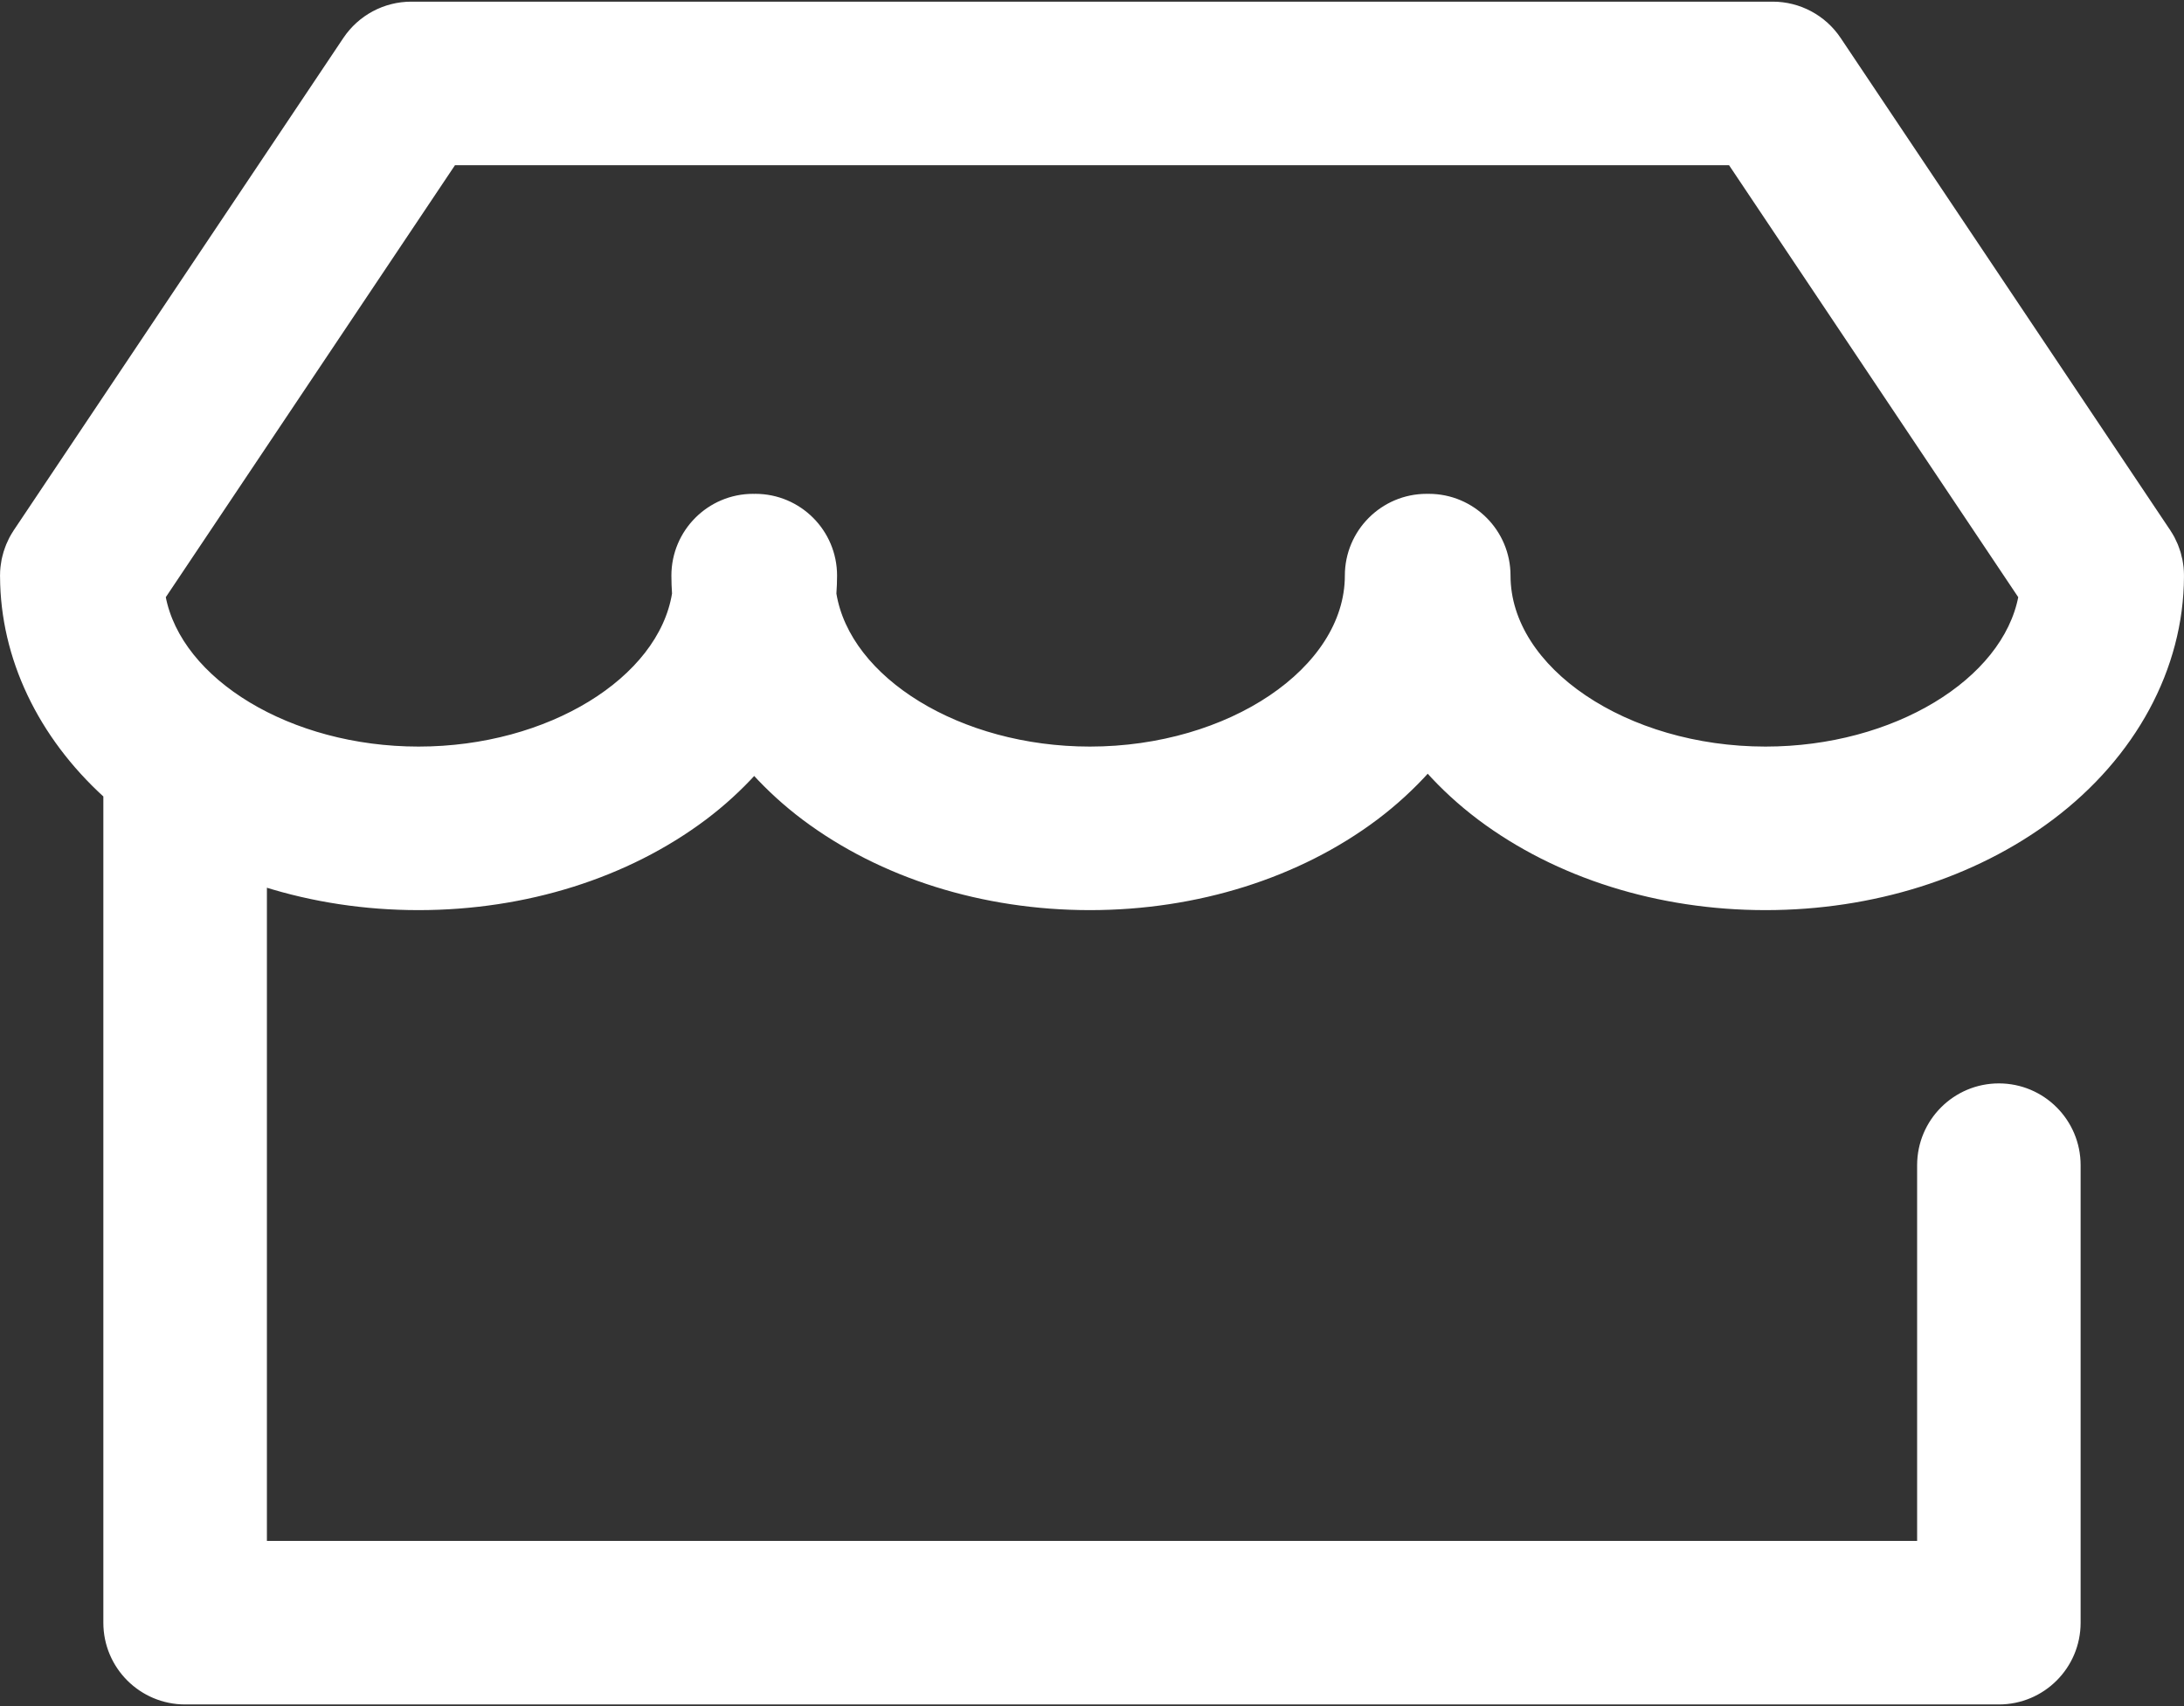 <svg xmlns="http://www.w3.org/2000/svg" width="64" height="50" viewBox="0 0 64 50" fill="none">
    <rect x="0" y="0" width="64" height="50" fill="#333333" stroke="none"/>
    <g clip-path="url(#clip0_9_1314)">
        <path d="M13.291 4.763H50.71L59.226 17.485C58.759 19.965 55.52 21.958 51.736 21.958C47.644 21.958 44.186 19.627 44.186 16.869C44.186 15.589 43.149 14.551 41.869 14.551C41.858 14.551 41.847 14.552 41.838 14.552C41.827 14.552 41.816 14.551 41.807 14.551C40.527 14.551 39.488 15.589 39.488 16.869C39.488 19.627 36.031 21.958 31.938 21.958C28.11 21.958 24.839 19.92 24.431 17.399C24.443 17.223 24.451 17.047 24.451 16.869C24.451 15.589 23.413 14.551 22.133 14.551C22.122 14.551 22.112 14.553 22.101 14.553C22.091 14.553 22.081 14.551 22.07 14.551C20.79 14.551 19.753 15.59 19.753 16.869C19.753 17.047 19.76 17.223 19.772 17.399C19.364 19.92 16.093 21.958 12.265 21.958C8.481 21.958 5.241 19.965 4.775 17.485L13.291 4.763ZM12.264 26.594C15.399 26.594 18.372 25.658 20.634 23.961C21.178 23.553 21.665 23.104 22.101 22.626C22.537 23.104 23.026 23.553 23.569 23.961C25.832 25.658 28.804 26.594 31.937 26.594C35.07 26.594 38.044 25.658 40.307 23.961C40.877 23.532 41.386 23.062 41.838 22.559C42.288 23.062 42.798 23.532 43.367 23.961C45.629 25.658 48.602 26.594 51.736 26.594C54.871 26.594 57.842 25.658 60.105 23.961C62.521 22.147 63.91 19.576 63.921 16.901V16.852C63.921 16.78 63.916 16.711 63.91 16.639C63.907 16.617 63.904 16.594 63.901 16.57C63.893 16.519 63.887 16.466 63.876 16.415C63.87 16.382 63.86 16.351 63.852 16.32C63.843 16.278 63.834 16.236 63.821 16.195C63.809 16.156 63.795 16.117 63.781 16.08C63.768 16.047 63.759 16.015 63.745 15.982C63.725 15.935 63.703 15.89 63.68 15.843C63.669 15.822 63.659 15.8 63.648 15.776C63.616 15.716 63.58 15.658 63.543 15.601C63.538 15.594 63.535 15.586 63.53 15.58L63.529 15.577L63.524 15.571L53.873 1.156C53.443 0.513 52.72 0.127 51.948 0.127H12.053C11.279 0.127 10.558 0.513 10.127 1.156L0.477 15.571L0.472 15.577L0.471 15.58C0.466 15.586 0.463 15.594 0.458 15.601C0.421 15.658 0.385 15.716 0.353 15.776C0.342 15.8 0.332 15.822 0.32 15.843C0.298 15.89 0.275 15.935 0.256 15.982C0.242 16.015 0.233 16.047 0.22 16.078C0.206 16.117 0.191 16.156 0.18 16.195C0.167 16.236 0.158 16.278 0.147 16.318C0.139 16.351 0.132 16.382 0.124 16.415C0.114 16.466 0.107 16.519 0.1 16.57C0.097 16.594 0.093 16.616 0.091 16.639C0.083 16.711 0.08 16.78 0.08 16.852C0.08 16.858 0.079 16.863 0.079 16.869V16.871C0.079 16.88 0.08 16.891 0.08 16.901C0.09 19.269 1.181 21.555 3.107 23.307V47.556C3.107 48.836 4.146 49.873 5.426 49.873H58.575C59.855 49.873 60.892 48.836 60.892 47.556V34.148C60.892 32.867 59.855 31.829 58.575 31.829C57.296 31.829 56.258 32.867 56.258 34.148V45.237H7.743V25.91C9.163 26.359 10.693 26.594 12.264 26.594" fill="white"/>
        <path d="M12.264 26.594C15.399 26.594 18.372 25.658 20.634 23.961C21.178 23.553 21.665 23.104 22.101 22.626C22.537 23.104 23.026 23.553 23.569 23.961C25.832 25.658 28.804 26.594 31.937 26.594C35.07 26.594 38.044 25.658 40.307 23.961C40.877 23.532 41.386 23.062 41.838 22.559C42.288 23.062 42.798 23.532 43.367 23.961C45.629 25.658 48.602 26.594 51.736 26.594C54.871 26.594 57.842 25.658 60.105 23.961C62.521 22.147 63.91 19.576 63.921 16.901V16.852C63.921 16.78 63.916 16.711 63.91 16.639C63.907 16.617 63.904 16.594 63.901 16.57C63.893 16.519 63.887 16.466 63.876 16.415C63.87 16.382 63.86 16.351 63.852 16.32C63.843 16.278 63.834 16.236 63.821 16.195C63.809 16.156 63.795 16.117 63.781 16.08C63.768 16.047 63.759 16.015 63.745 15.982C63.725 15.935 63.703 15.89 63.68 15.843C63.669 15.822 63.659 15.8 63.648 15.776C63.616 15.716 63.58 15.658 63.543 15.601C63.538 15.594 63.535 15.586 63.53 15.58L63.529 15.577L63.524 15.571L53.873 1.156C53.443 0.513 52.72 0.127 51.948 0.127H12.053C11.279 0.127 10.558 0.513 10.127 1.156L0.477 15.571L0.472 15.577L0.471 15.58C0.466 15.586 0.463 15.594 0.458 15.601C0.421 15.658 0.385 15.716 0.353 15.776C0.342 15.8 0.332 15.822 0.32 15.843C0.298 15.89 0.275 15.935 0.256 15.982C0.242 16.015 0.233 16.047 0.22 16.078C0.206 16.117 0.191 16.156 0.18 16.195C0.167 16.236 0.158 16.278 0.147 16.318C0.139 16.351 0.132 16.382 0.124 16.415C0.114 16.466 0.107 16.519 0.1 16.57C0.097 16.594 0.093 16.616 0.091 16.639C0.083 16.711 0.08 16.78 0.08 16.852C0.08 16.858 0.079 16.863 0.079 16.869V16.871C0.079 16.88 0.08 16.891 0.08 16.901C0.09 19.269 1.181 21.555 3.107 23.307V47.556C3.107 48.836 4.146 49.873 5.426 49.873H58.575C59.855 49.873 60.892 48.836 60.892 47.556V34.148C60.892 32.867 59.855 31.829 58.575 31.829C57.296 31.829 56.258 32.867 56.258 34.148V45.237H7.743V25.91C9.163 26.359 10.694 26.594 12.264 26.594M13.291 4.763H50.71L59.226 17.485C58.759 19.965 55.52 21.958 51.736 21.958C47.644 21.958 44.186 19.627 44.186 16.869C44.186 15.589 43.149 14.551 41.869 14.551C41.858 14.551 41.847 14.552 41.838 14.552C41.827 14.552 41.816 14.551 41.807 14.551C40.527 14.551 39.488 15.589 39.488 16.869C39.488 19.627 36.031 21.958 31.938 21.958C28.11 21.958 24.839 19.92 24.431 17.399C24.443 17.223 24.451 17.047 24.451 16.869C24.451 15.589 23.413 14.551 22.133 14.551C22.122 14.551 22.112 14.553 22.101 14.553C22.091 14.553 22.081 14.551 22.07 14.551C20.79 14.551 19.753 15.59 19.753 16.869C19.753 17.047 19.76 17.223 19.772 17.399C19.364 19.92 16.093 21.958 12.265 21.958C8.481 21.958 5.241 19.965 4.775 17.485L13.291 4.763Z" stroke="white" stroke-width="0.157" stroke-miterlimit="10"/>
    </g>
    <defs>
        <clipPath id="clip0_9_1314">
        <rect width="63.999" height="49.903" fill="white" transform="translate(0 0.049)"/>
        </clipPath>
    </defs>
</svg>